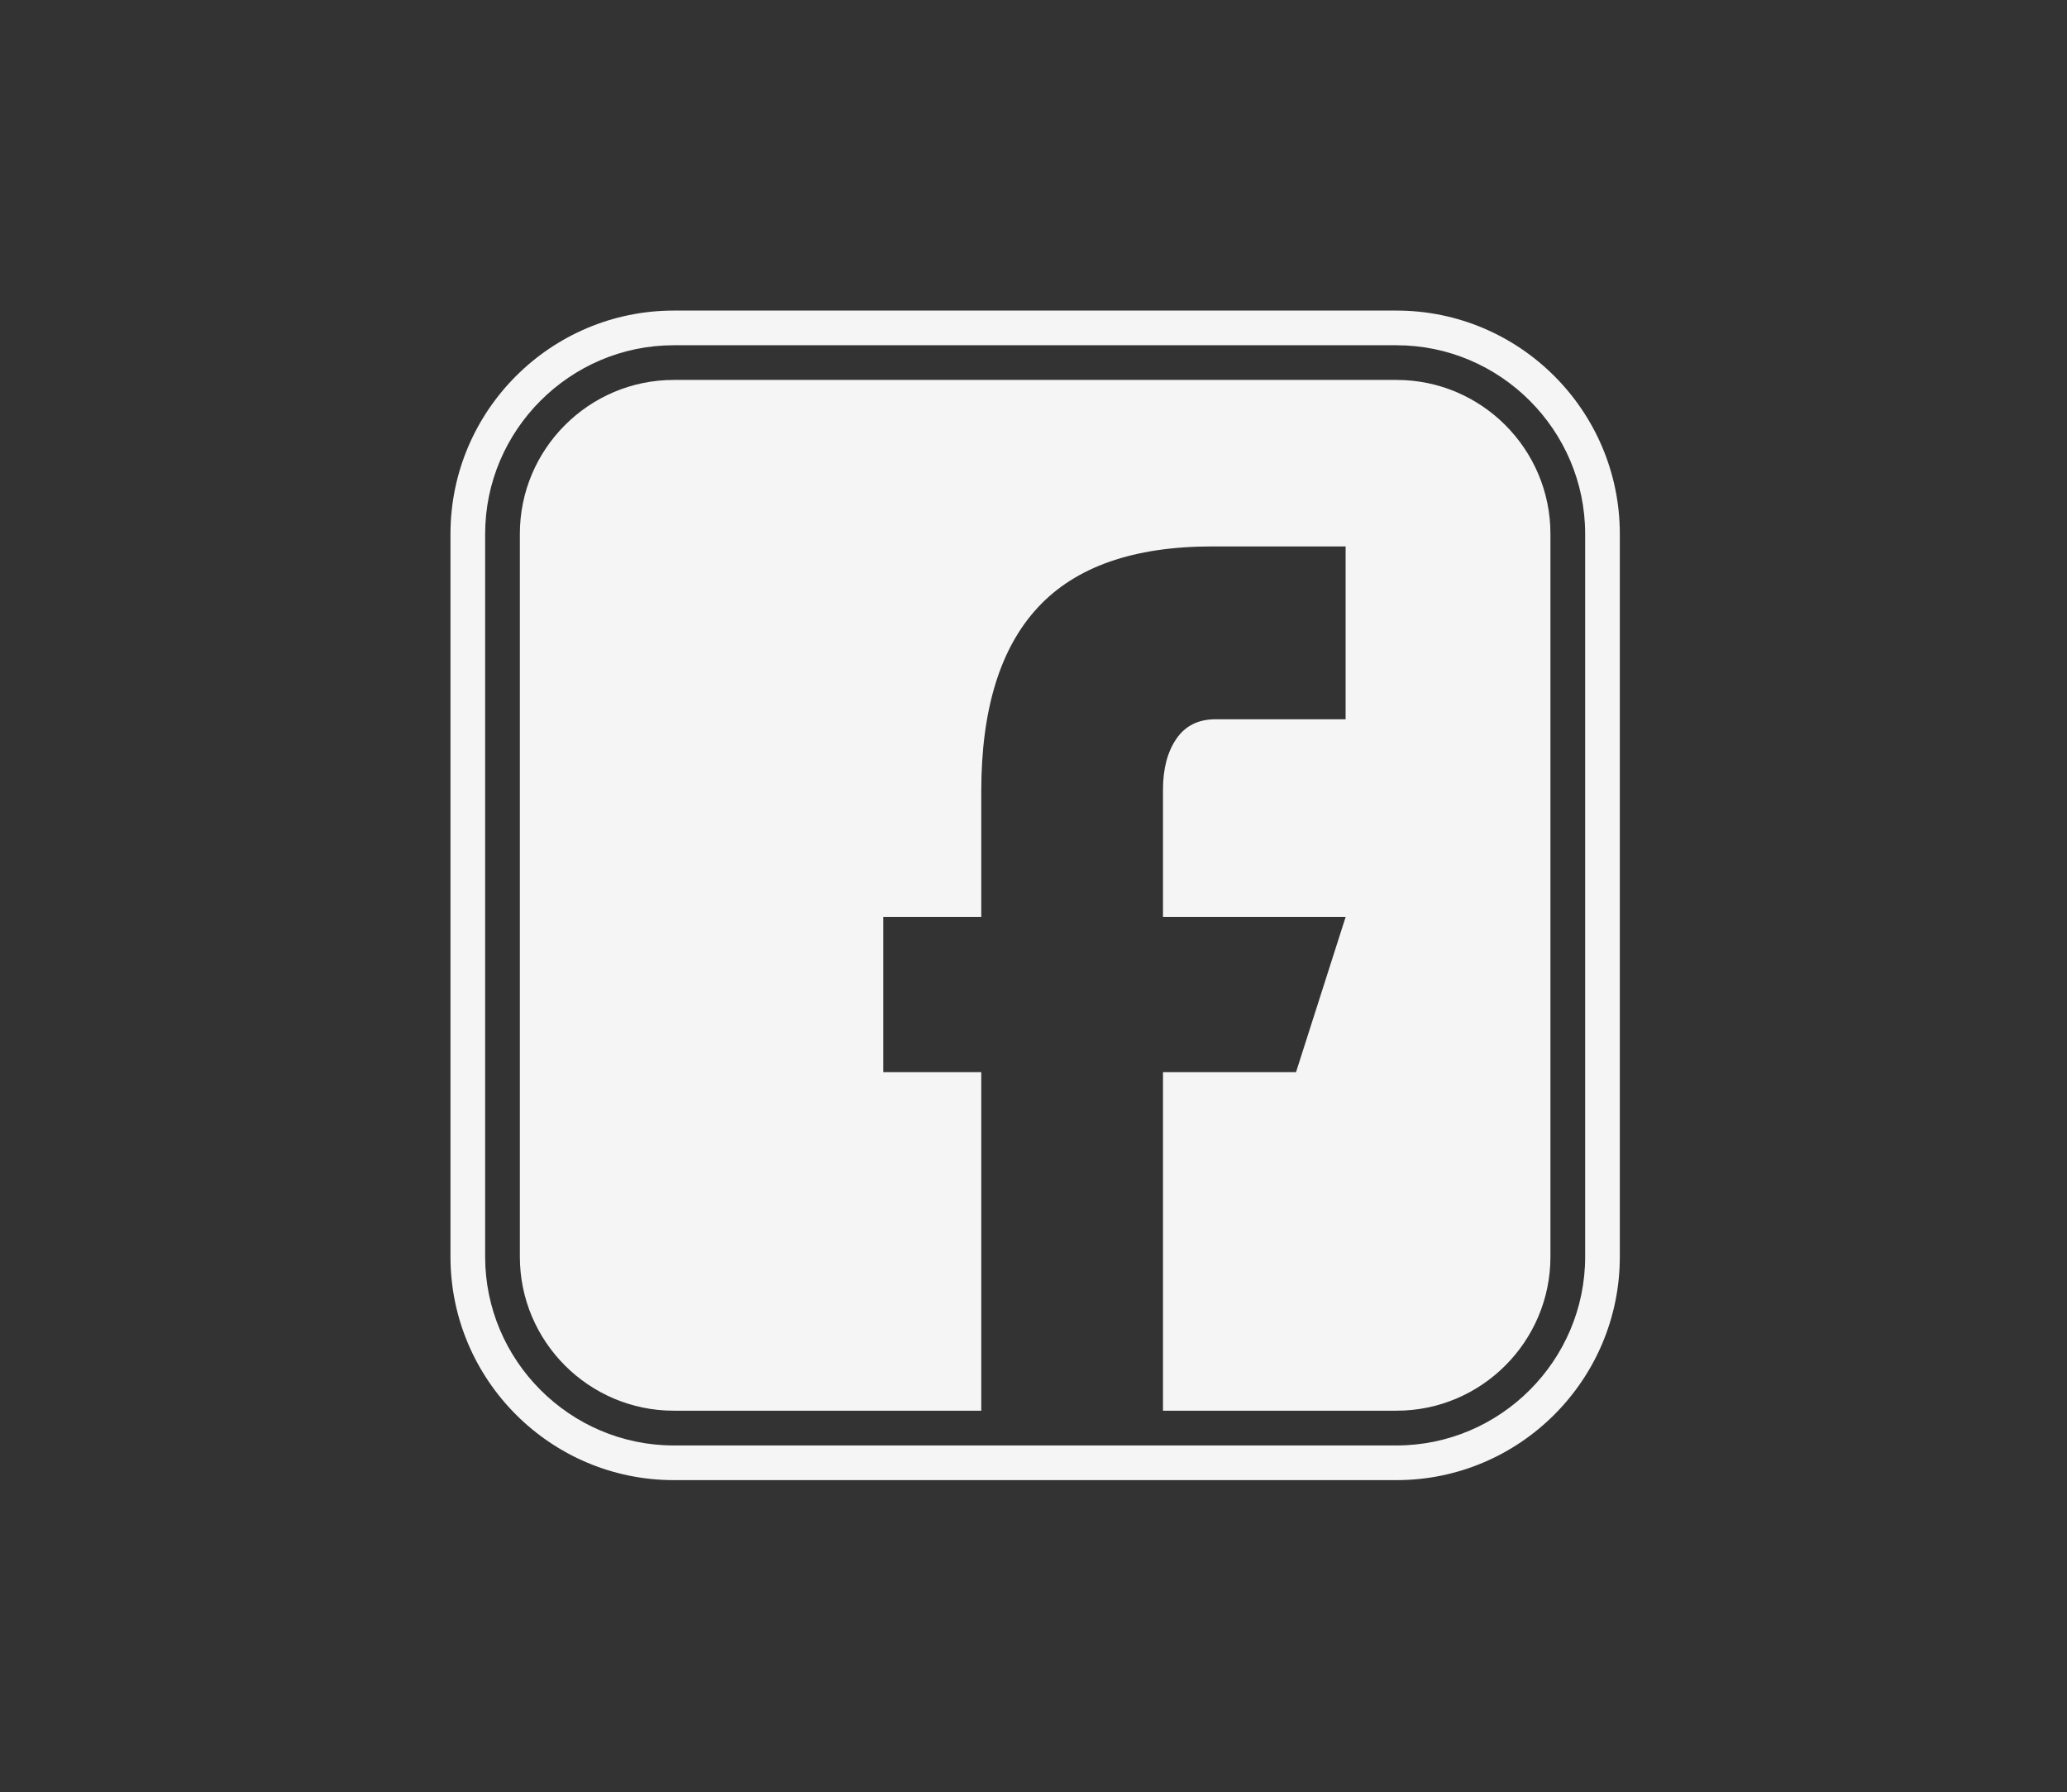 <?xml version="1.0" encoding="utf-8"?>
<!-- Generator: Adobe Illustrator 23.1.1, SVG Export Plug-In . SVG Version: 6.00 Build 0)  -->
<svg version="1.1" id="Layer_1" xmlns="http://www.w3.org/2000/svg" xmlns:xlink="http://www.w3.org/1999/xlink" x="0px" y="0px"
	 viewBox="0 0 533 462" style="enable-background:new 0 0 533 462;" xml:space="preserve">
<rect x="0" y="0" width="533" height="462" fill="#333333" stroke="none"/>
<style type="text/css">
	.st0{fill:#F5F5F5;}
</style>
<g>
	<path class="st0" d="M360.1,97.95H173.75c-21.89,0-39.7,17.81-39.7,39.7V324c0,21.89,17.81,39.7,39.7,39.7h70.34h8.94v-87.3h-25.27
		v-39.97h25.27v-32.39c0-21.13,4.86-36.94,14.59-47.43c9.72-10.49,24.69-15.73,44.91-15.73h34.45v44.56h-33.54
		c-4.44,0-7.81,1.68-10.11,5.05c-2.3,3.37-3.44,7.73-3.44,13.09v32.85h47.09L334.2,276.4h-34.31v87.3h8.94h51.27
		c21.89,0,39.7-17.81,39.7-39.7V137.66C399.8,115.76,381.99,97.95,360.1,97.95z"/>
	<path class="st0" d="M360.1,80.07H173.75c-31.75,0-57.59,25.84-57.59,57.59v186.35c0,31.75,25.84,57.59,57.59,57.59h70.34h8.94
		h46.86h8.94h51.27c31.76,0,57.59-25.84,57.59-57.59V137.66C417.69,105.9,391.86,80.07,360.1,80.07z M408.75,324.01
		c0,26.76-21.89,48.65-48.65,48.65h-51.27h-8.94l0,0h-46.86l0,0h-8.94h-70.34c-26.76,0-48.65-21.89-48.65-48.65V137.66
		c0-26.76,21.89-48.65,48.65-48.65H360.1c26.76,0,48.65,21.89,48.65,48.65V324.01z"/>
</g>
</svg>
